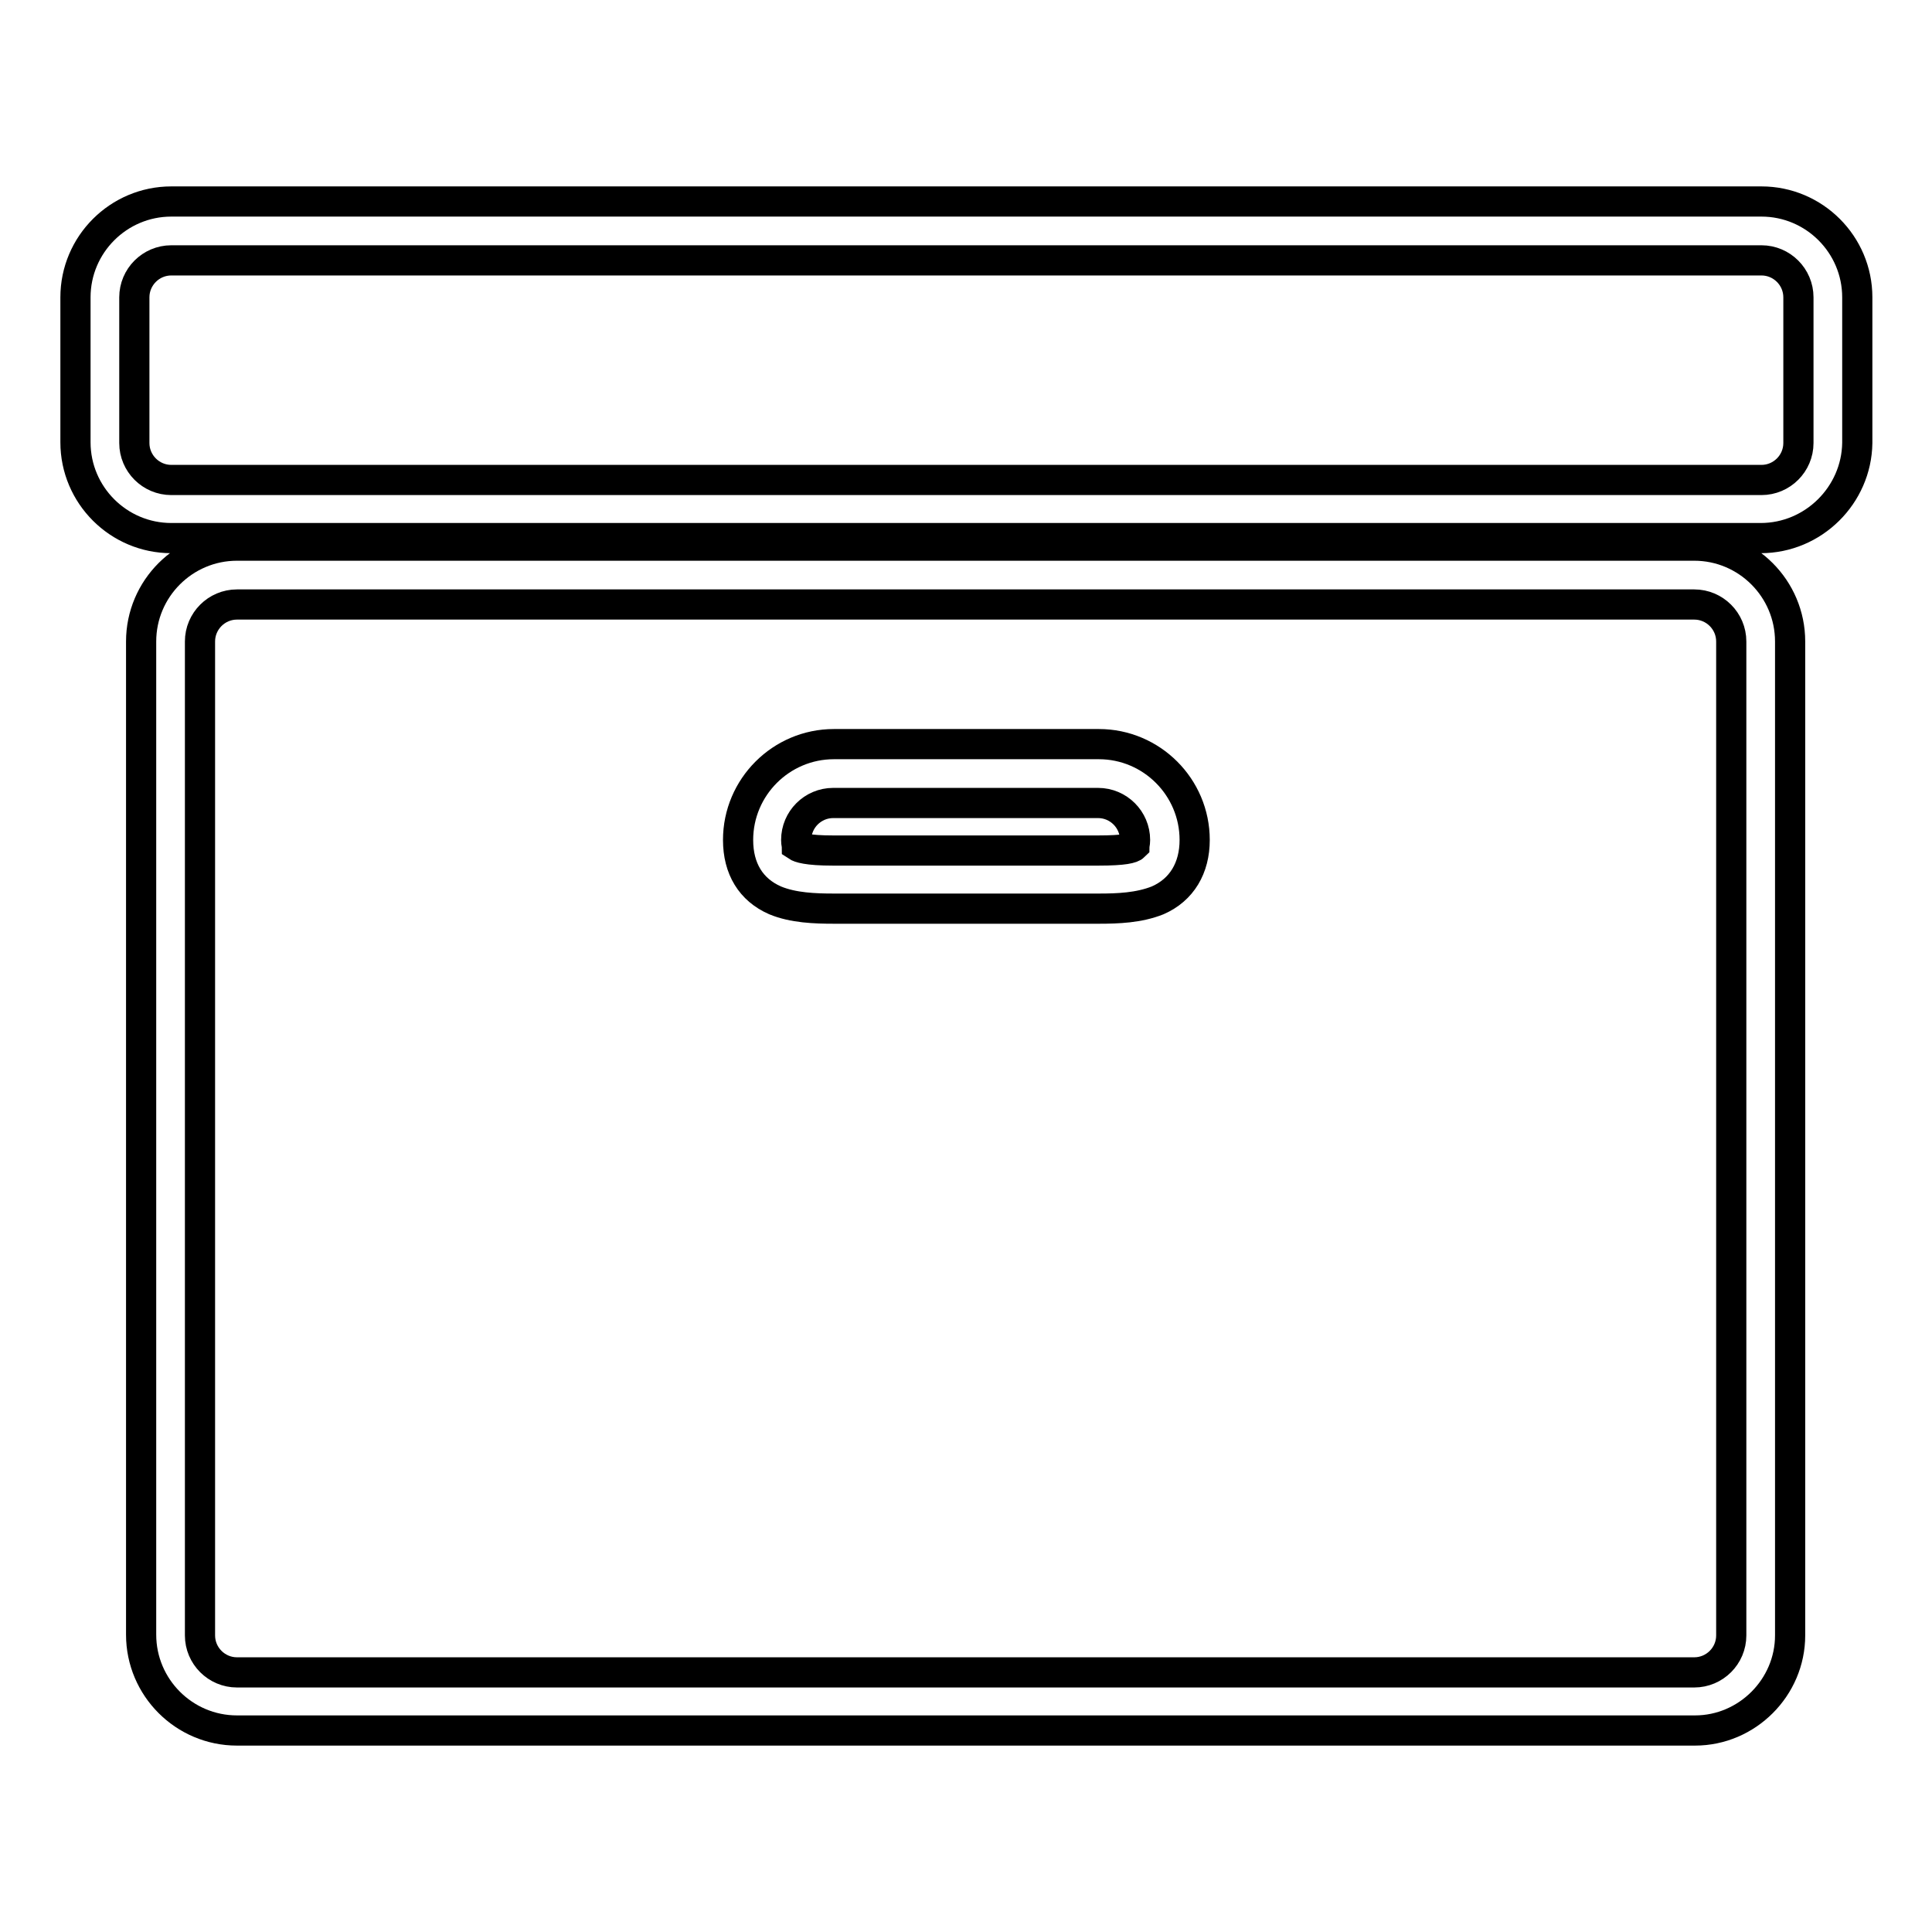 <?xml version="1.0" encoding="utf-8"?>
<!-- Svg Vector Icons : http://www.onlinewebfonts.com/icon -->
<!DOCTYPE svg PUBLIC "-//W3C//DTD SVG 1.1//EN" "http://www.w3.org/Graphics/SVG/1.1/DTD/svg11.dtd">
<svg version="1.1" xmlns="http://www.w3.org/2000/svg" xmlns:xlink="http://www.w3.org/1999/xlink" x="0px" y="0px" viewBox="0 0 256 256" enable-background="new 0 0 256 256" xml:space="preserve">
<g> <path stroke-width="4" fill-opacity="0" stroke="#000000"  d="M224.6,229.3H31.4c-7,0-12.7-5.7-12.7-12.7V85c0-7,5.7-12.7,12.7-12.7h193.1c7,0,12.7,5.7,12.7,12.7v131.7 C237.2,223.6,231.5,229.3,224.6,229.3z M31.4,80.1c-2.7,0-4.9,2.2-4.9,4.9v131.7c0,2.7,2.2,4.9,4.9,4.9h193.1 c2.7,0,4.9-2.2,4.9-4.9V85c0-2.7-2.2-4.9-4.9-4.9H31.4z M145.6,120.4h-35.1c-2.5,0-5.4-0.1-7.8-1.1c-3.2-1.4-4.9-4.2-4.9-8 c0-7,5.7-12.7,12.7-12.7h35.1c7,0,12.7,5.7,12.7,12.7c0,3.7-1.7,6.6-4.9,8C150.9,120.3,148.1,120.4,145.6,120.4z M105.6,112.1 c0.3,0.2,1.3,0.6,4.8,0.6h35.1c3.5,0,4.5-0.3,4.8-0.6c0-0.1,0.1-0.3,0.1-0.8c0-2.7-2.2-4.9-4.9-4.9h-35.1c-2.7,0-4.9,2.2-4.9,4.9 C105.5,111.8,105.6,112,105.6,112.1z M233.3,71.3H22.7c-7,0-12.7-5.7-12.7-12.7V39.4c0-7,5.7-12.7,12.7-12.7h210.7 c7,0,12.7,5.7,12.7,12.7v19.3C246,65.6,240.3,71.3,233.3,71.3z M22.7,34.5c-2.7,0-4.9,2.2-4.9,4.9v19.3c0,2.7,2.2,4.9,4.9,4.9 h210.7c2.7,0,4.9-2.2,4.9-4.9V39.4c0-2.7-2.2-4.9-4.9-4.9H22.7z"/></g>
</svg>